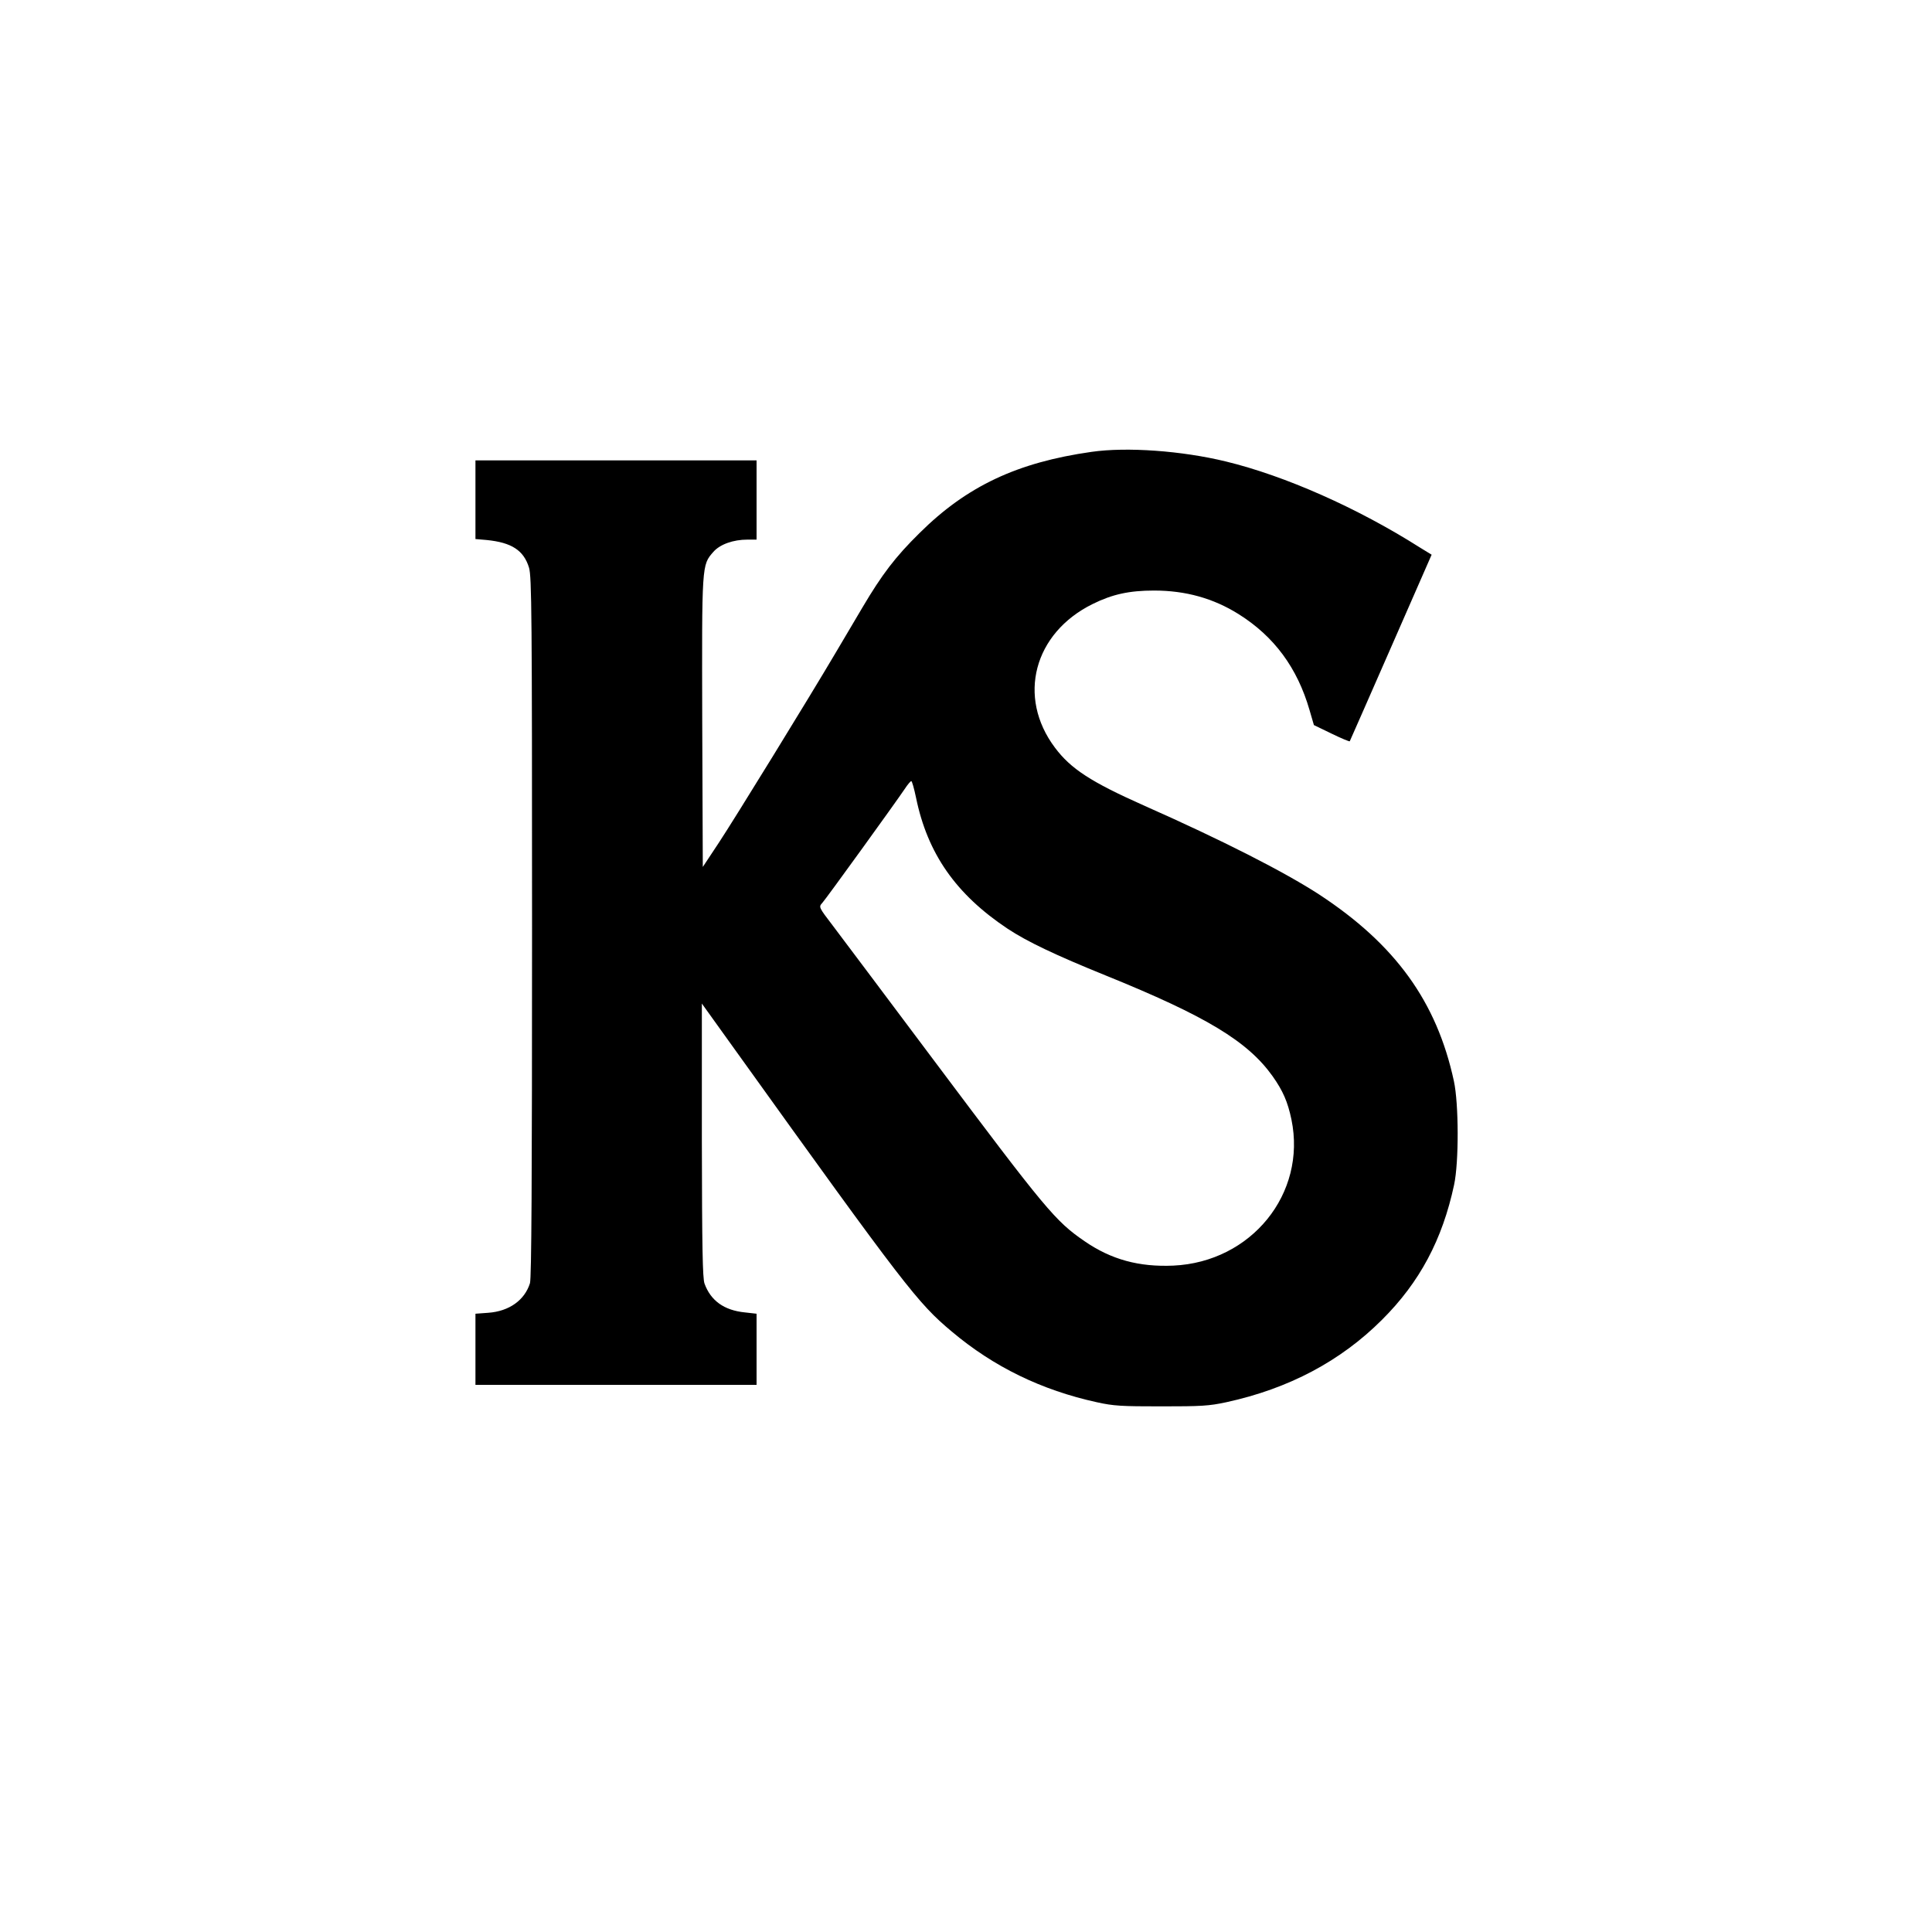 <?xml version="1.0" standalone="no"?>
<!DOCTYPE svg PUBLIC "-//W3C//DTD SVG 20010904//EN"
 "http://www.w3.org/TR/2001/REC-SVG-20010904/DTD/svg10.dtd">
<svg version="1.0" xmlns="http://www.w3.org/2000/svg"
 width="1024pt" height="1024pt" viewBox="0 0 1024 1024"
 preserveAspectRatio="xMidYMid meet">

<g transform="translate(0,1024) scale(0.1,-0.1)"
fill="#000000" stroke="none">
<path d="M5785 7845 c-393 -56 -660 -181 -911 -430 -128 -126 -199 -219 -303
-395 -41 -69 -103 -174 -139 -235 -148 -251 -541 -889 -621 -1010 l-86 -130
-3 765 c-2 843 -3 834 59 905 35 40 105 65 181 65 l48 0 0 210 0 210 -745 0
-745 0 0 -209 0 -208 58 -5 c134 -13 198 -55 226 -147 14 -49 16 -234 16
-1904 0 -1357 -3 -1860 -11 -1888 -28 -90 -110 -149 -221 -157 l-68 -5 0 -188
0 -189 745 0 745 0 0 189 0 188 -62 7 c-110 11 -181 62 -214 153 -10 30 -13
183 -14 761 l0 723 178 -248 c902 -1257 966 -1339 1146 -1490 223 -188 477
-311 769 -375 90 -20 131 -22 342 -22 212 0 252 2 345 22 331 72 606 218 825
437 200 199 320 425 382 715 26 121 25 430 -1 550 -91 421 -310 724 -714 989
-185 120 -510 286 -932 473 -276 123 -385 193 -469 306 -201 268 -112 607 201
761 103 51 193 71 325 71 167 0 314 -41 448 -125 188 -118 311 -284 376 -509
l23 -79 93 -45 c51 -25 95 -43 97 -41 1 2 100 226 218 496 l216 493 -62 38
c-331 210 -715 380 -1028 456 -234 57 -526 78 -713 51z m-930 -1832 c61 -298
212 -513 485 -695 104 -69 256 -141 520 -248 533 -216 753 -349 885 -534 55
-78 80 -135 100 -230 81 -393 -213 -755 -626 -774 -182 -8 -329 32 -470 129
-156 107 -205 166 -803 964 -251 336 -491 654 -532 709 -75 98 -75 99 -56 120
21 23 390 534 437 604 15 23 31 42 35 42 4 0 15 -39 25 -87z"/>
</g>
</svg>
